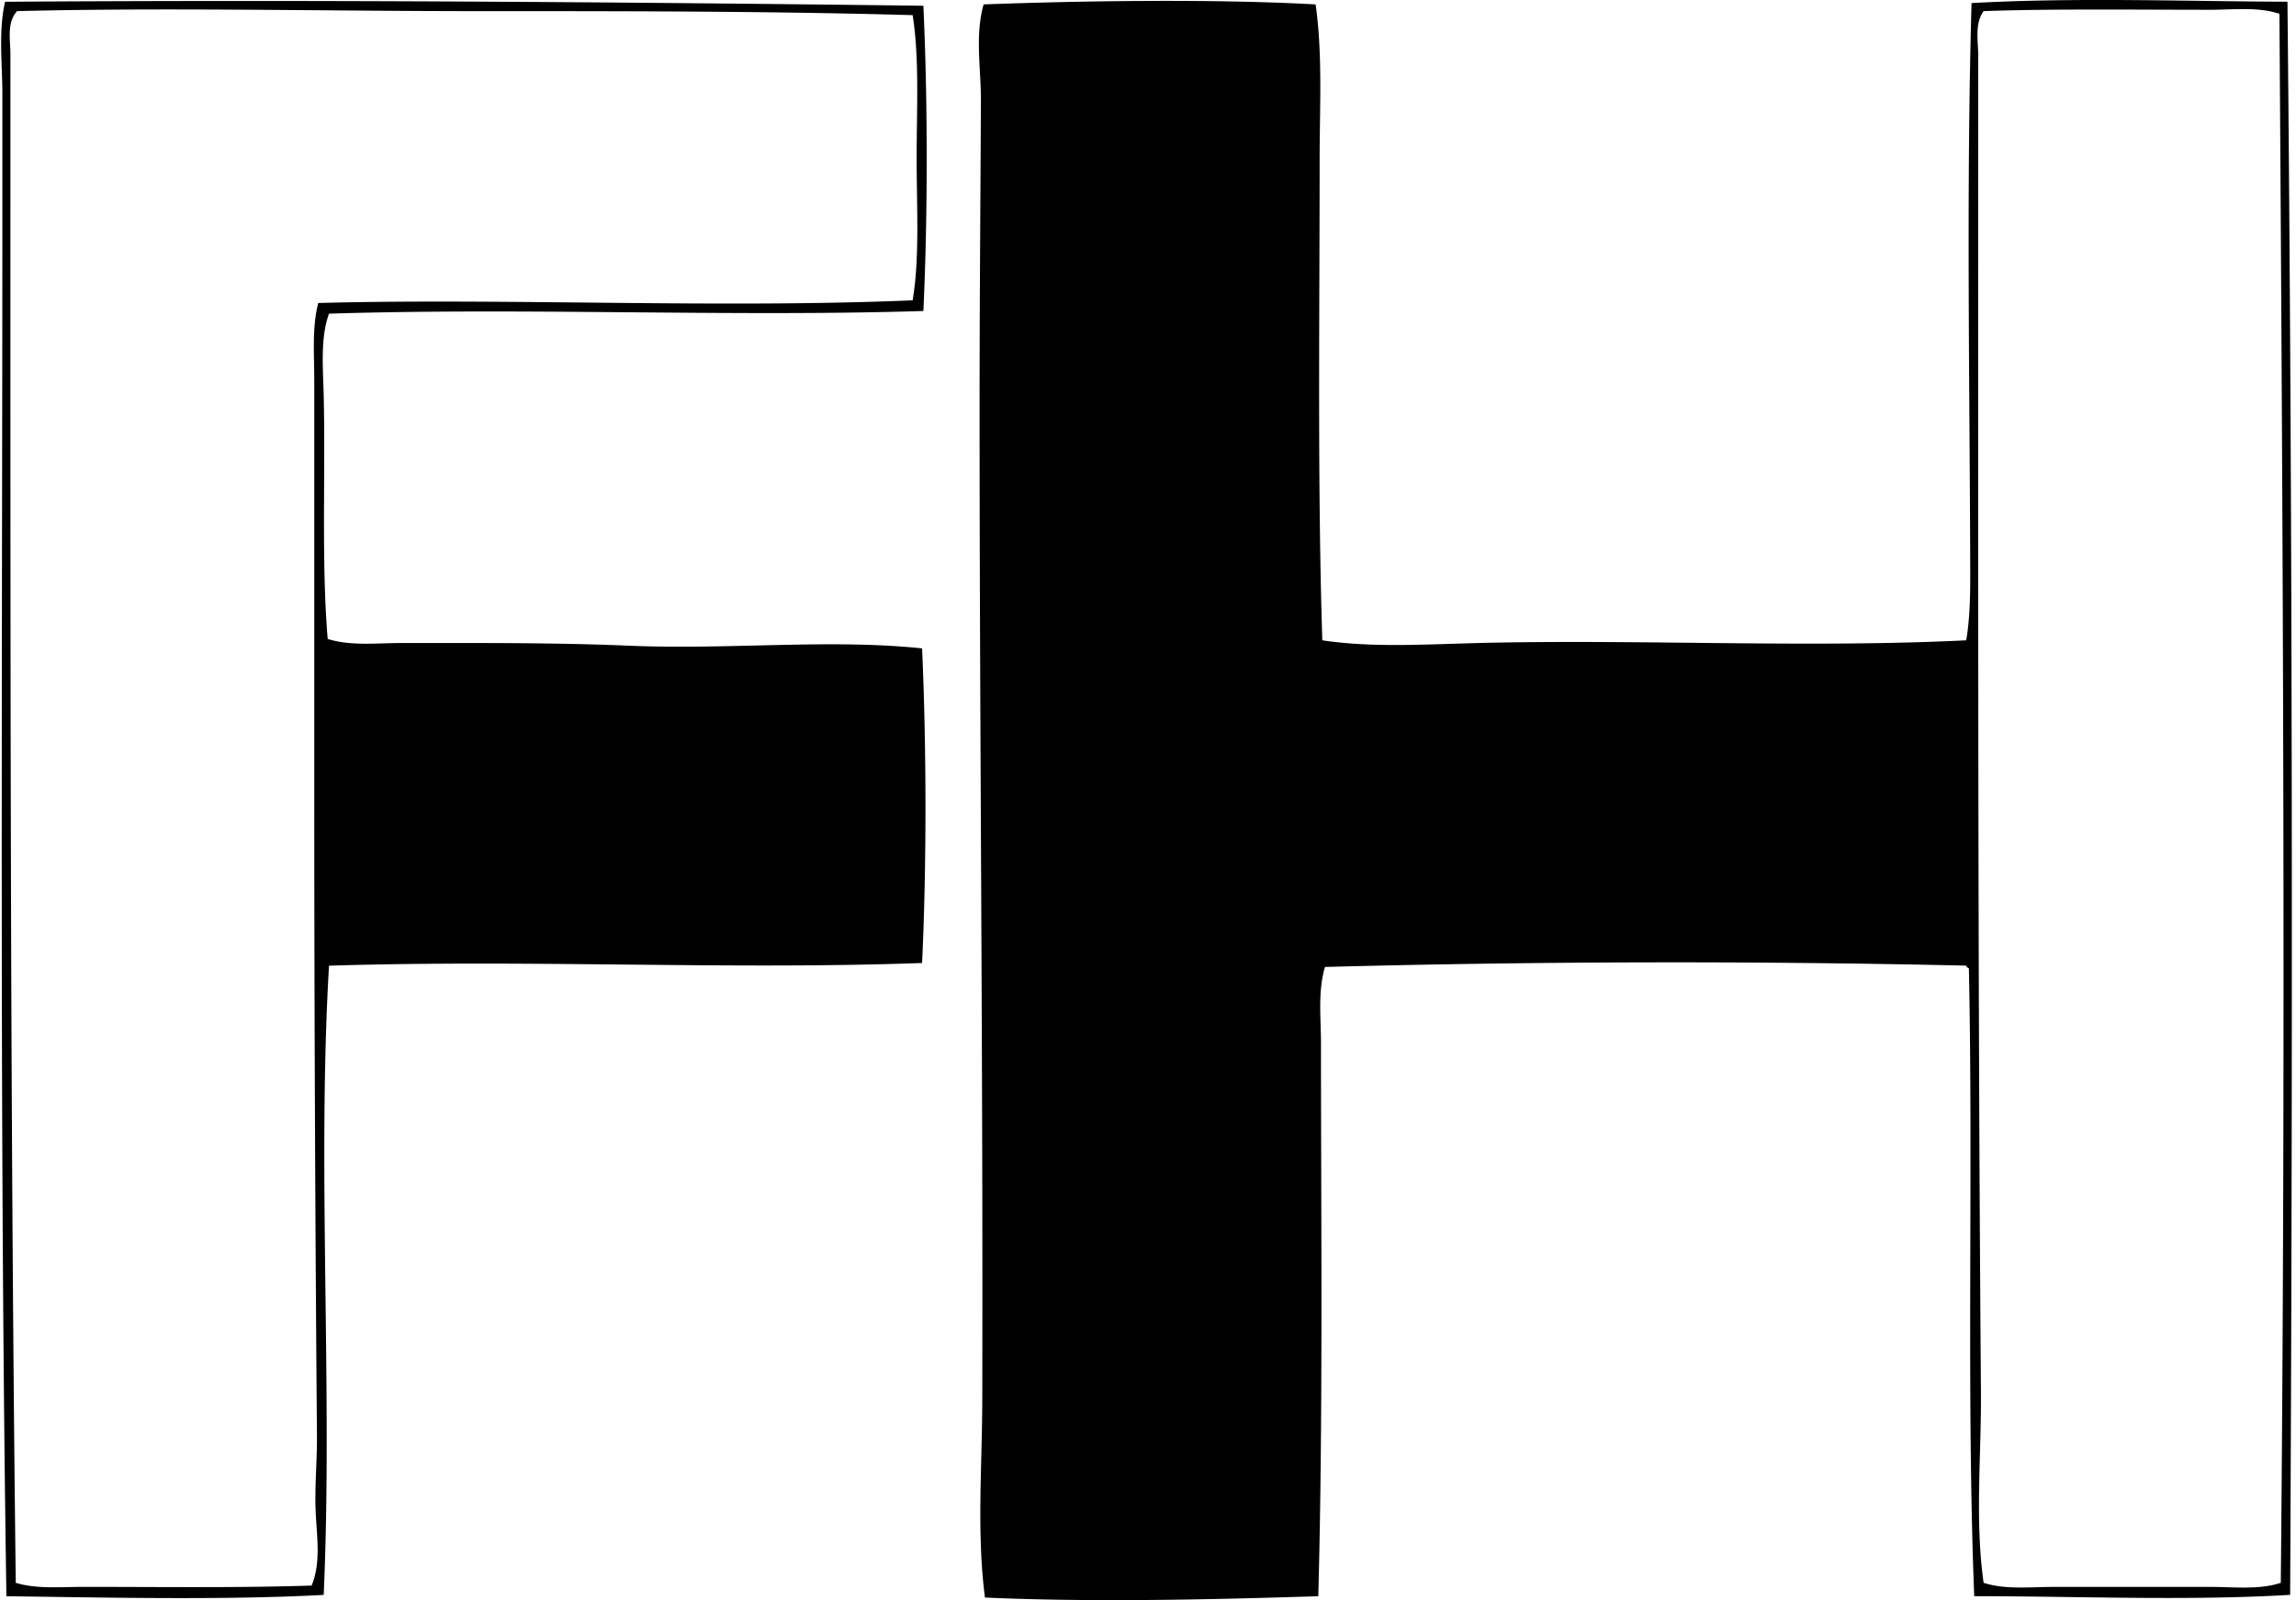 <svg xmlns="http://www.w3.org/2000/svg" width="287" height="200" fill="none" viewBox="0 0 287 200">
  <path fill="#000" fill-rule="evenodd" d="M115.422.72c.554 11.942.557 26.207 0 38.149-23.87.755-49.48-.436-74.298.336-1.08 2.99-.752 6.632-.665 10.038.246 10.253-.301 20.897.502 30.62 2.925.908 6.127.506 9.204.506 9.128.004 18.99-.066 28.447.336 12.662.533 24.957-.883 36.647.336.554 12.236.578 27.207 0 39.323-24.355.872-48.669-.447-74.132.335-1.495 25.304.478 53.149-.665 78.646-12.454.665-26.861.333-39.662.166C-.075 141.562.295 83.048.295 24.483V11.765c0-3.887-.512-7.833.34-11.547C38.848-.04 76.88.245 115.421.719Zm-56.389.671c-18.259-.003-38.571-.467-56.897 0-1.322 1.46-.834 3.59-.834 5.355.007 64.29-.093 127.758.668 191.09 2.596.793 5.563.505 8.533.505 9.391 0 19.512.139 28.45-.166 1.212-2.946.623-6.255.499-9.37-.125-3.102.194-6.231.166-9.374a9981.52 9981.52 0 0 1-.336-81.322v-50.7c0-3.164-.29-6.494.499-9.537 23.195-.63 50.347.689 74.298-.336.893-5.285.502-11.579.502-17.737.003-6.227.356-12.537-.502-17.906-17.502-.502-36.073-.502-55.045-.502ZM164.451.55c.893 6.29.502 12.936.502 19.578 0 19.672-.274 40.621.335 59.906 6.283.944 12.902.498 19.579.335 19.994-.491 41.234.644 60.909-.335.533-3.099.512-6.463.502-9.707-.076-23.3-.488-46.907.166-69.943 13.074-.727 26.803-.211 39.489-.17.654 65.184.665 133.864.336 199.124-12.815.772-27.18.153-39.489.17-.99-24.871-.121-52.522-.668-78.48-.149-.072-.298-.148-.336-.335-26.543-.61-54.495-.527-80.152.166-.91 3.029-.502 6.365-.502 9.54 0 21.627.27 46.755-.335 69.109-13.258.426-28.437.765-41.667.166-1.045-8.044-.356-16.317-.336-24.597.108-42.376-.342-83.863-.335-124.83.003-12.728.11-25.57.166-37.65.021-4.013-.769-8.108.339-12.047 12.597-.464 28.807-.696 41.497 0Zm111.776.672c-9.014 0-20.132-.135-28.277.17-1.139 1.578-.672 3.744-.672 5.52.007 55.9-.09 111.898.339 166.998.063 8.014-.772 16.096.336 23.926 2.714.879 5.888.506 9.035.506h19.076c3.15 0 6.317.391 9.035-.506.64-65.717.266-131.012-.17-196.113-2.651-.89-5.691-.501-8.702-.501Z" clip-rule="evenodd"/>
</svg>
